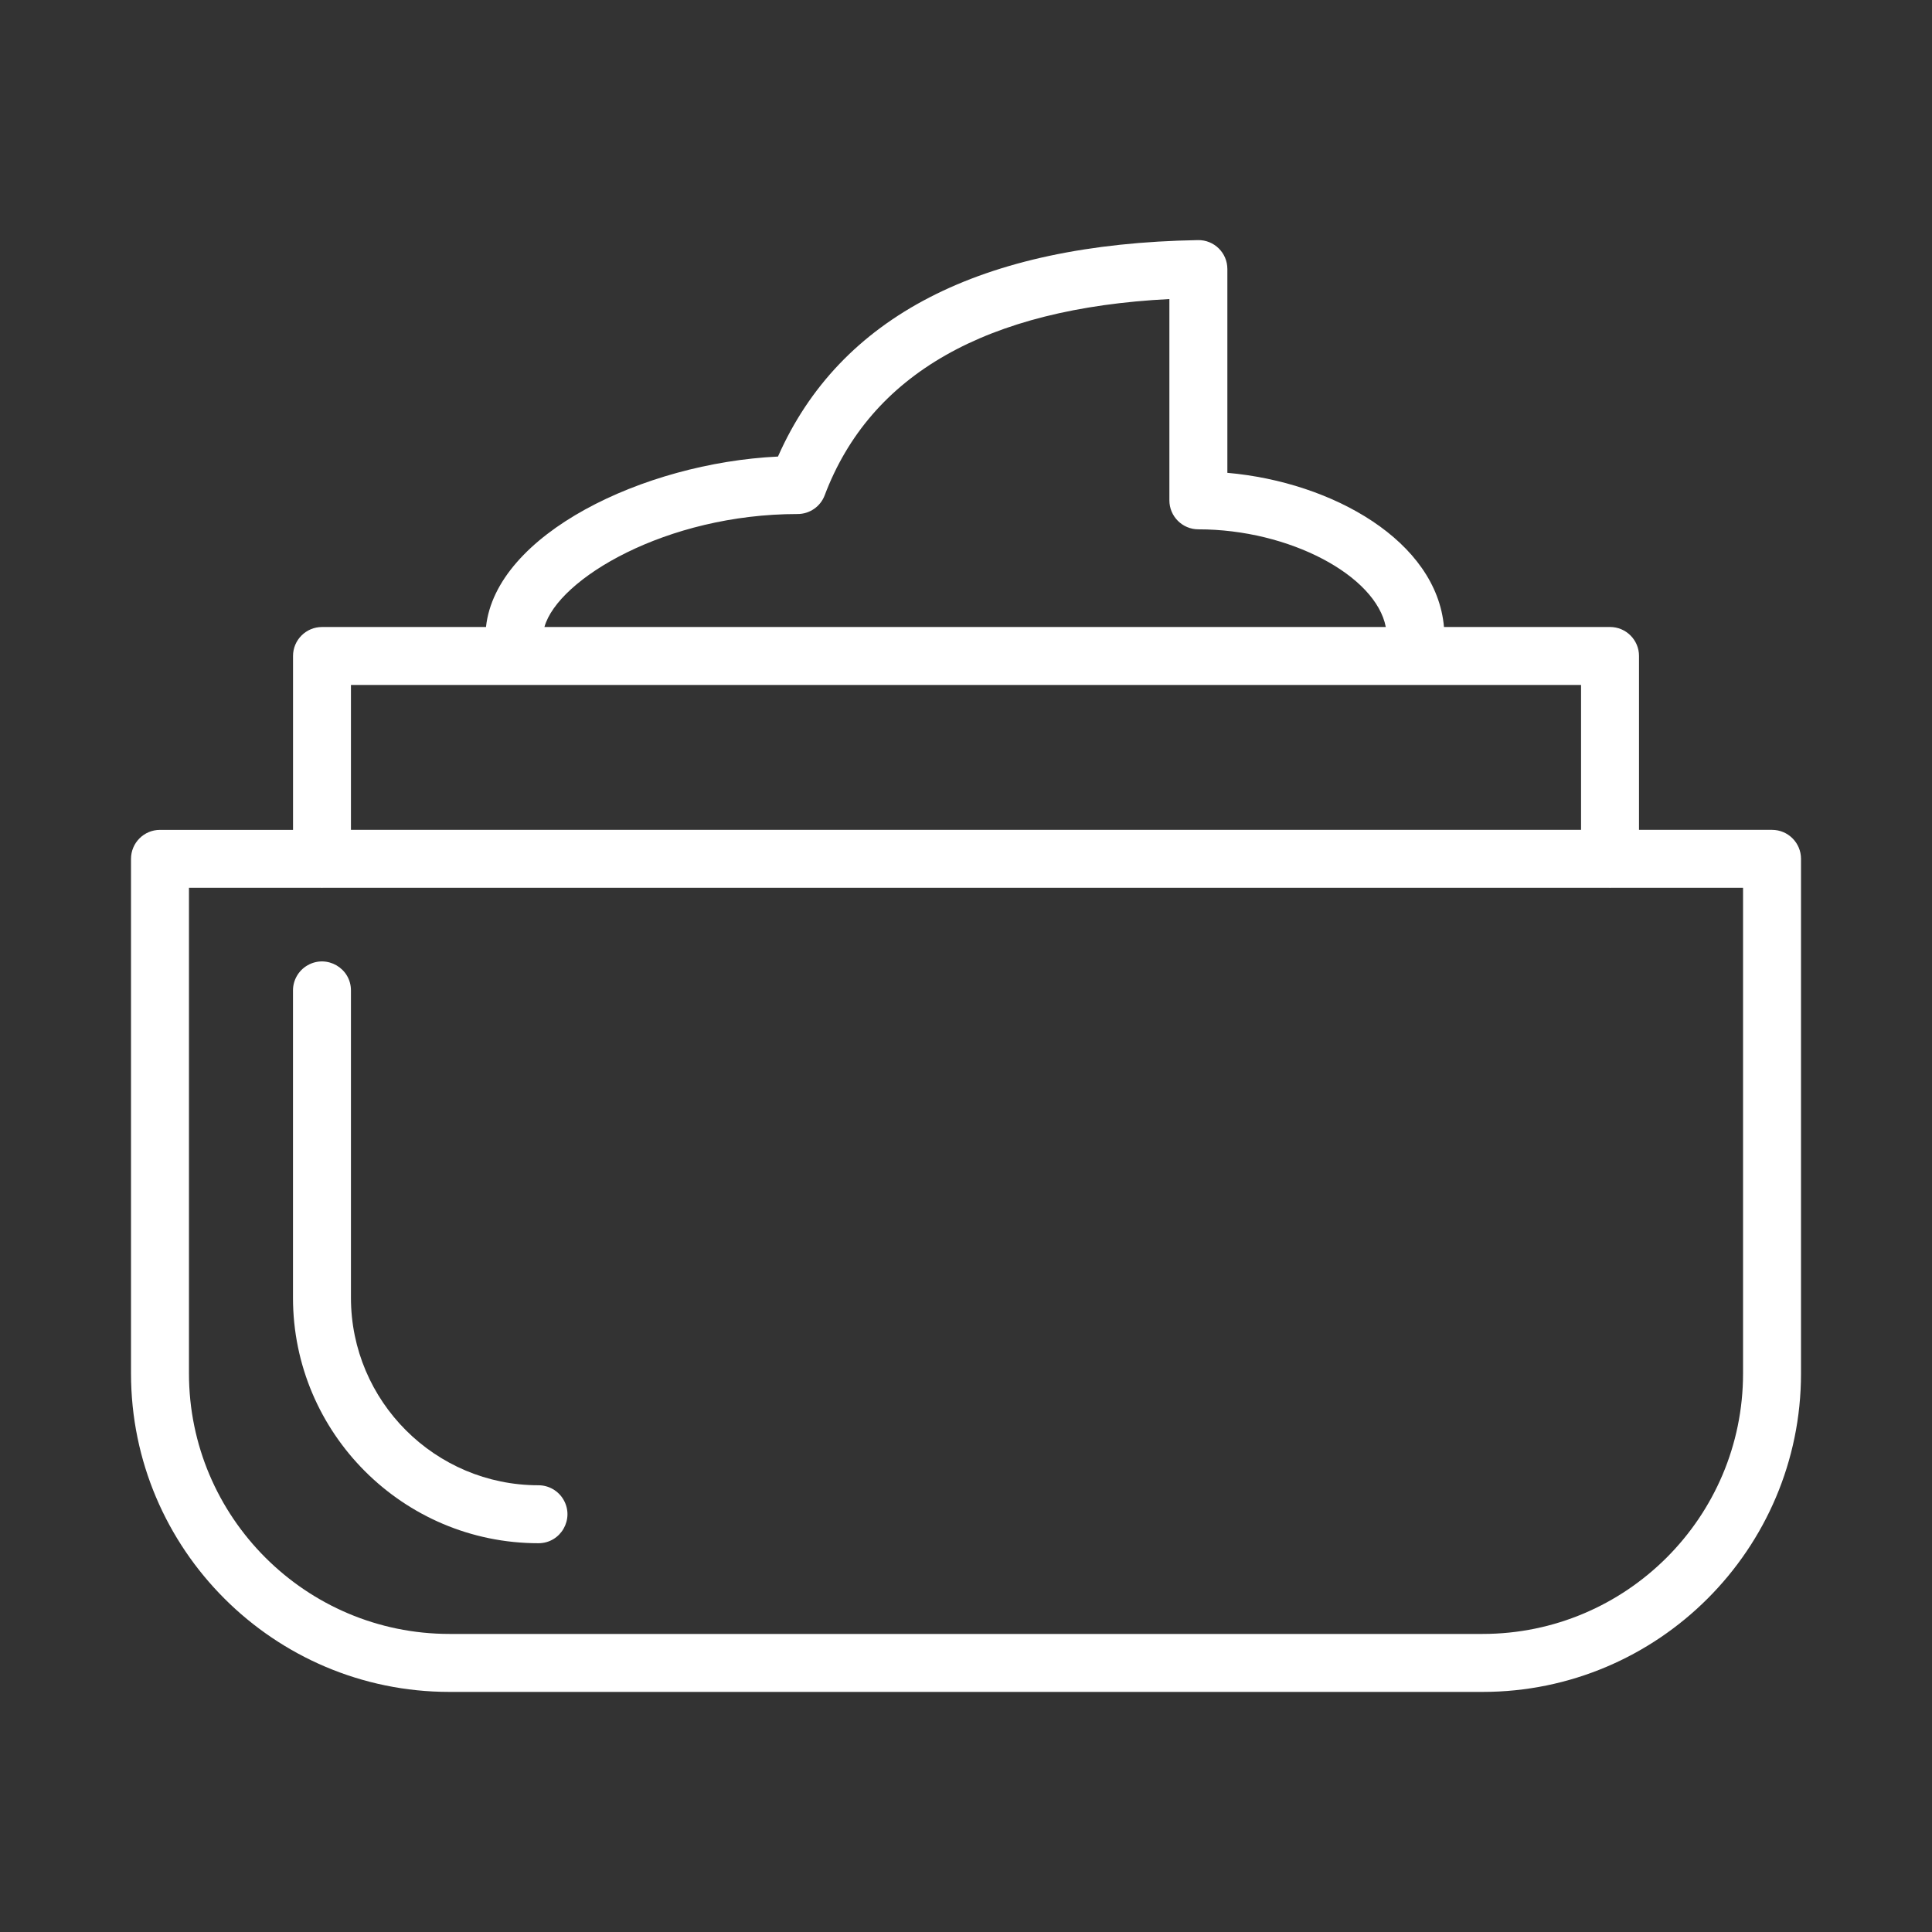 <?xml version="1.0" encoding="UTF-8"?> <svg xmlns="http://www.w3.org/2000/svg" viewBox="0 0 100.00 100.00" data-guides="{&quot;vertical&quot;:[],&quot;horizontal&quot;:[]}"><rect x="0" y="0" width="100.00" height="100.00" fill="#333333" stroke="none"/><defs></defs><path fill="#ffffff" stroke="none" fill-opacity="1" stroke-width="1" stroke-opacity="1" color="rgb(51, 51, 51)" fill-rule="evenodd" id="tSvg154d40699f" title="Path 3" d="M91.72 42.953C89.425 42.953 87.13 42.953 84.835 42.953C84.835 39.953 84.835 36.953 84.835 33.953C84.835 33.125 84.163 32.453 83.335 32.453C80.47 32.453 77.605 32.453 74.74 32.453C74.356 28.021 69.003 24.956 63.528 24.473C63.528 20.958 63.528 17.443 63.528 13.928C63.531 13.088 62.842 12.411 62.002 12.428C50.772 12.623 43.466 16.39 40.268 23.631C33.282 23.965 25.664 27.668 25.155 32.454C22.326 32.454 19.496 32.454 16.667 32.454C15.839 32.454 15.167 33.126 15.167 33.954C15.167 36.954 15.167 39.954 15.167 42.954C12.872 42.954 10.576 42.954 8.281 42.954C7.453 42.954 6.781 43.626 6.781 44.454C6.781 53.334 6.781 62.213 6.781 71.093C6.781 80.18 14.175 87.573 23.264 87.573C41.09 87.573 58.915 87.573 76.741 87.573C85.827 87.573 93.22 80.179 93.22 71.093C93.22 62.213 93.22 53.333 93.22 44.453C93.22 43.625 92.548 42.953 91.72 42.953ZM41.283 26.606C41.907 26.606 42.466 26.22 42.686 25.636C45.053 19.372 51.052 15.959 60.527 15.479C60.527 18.952 60.527 22.425 60.527 25.898C60.527 26.726 61.199 27.398 62.027 27.398C66.745 27.398 71.216 29.79 71.728 32.452C57.212 32.452 42.696 32.452 28.18 32.452C28.878 29.966 34.48 26.606 41.283 26.606ZM18.165 35.453C39.388 35.453 60.612 35.453 81.835 35.453C81.835 37.953 81.835 40.453 81.835 42.953C60.612 42.953 39.388 42.953 18.165 42.953C18.165 40.453 18.165 37.953 18.165 35.453ZM90.22 71.092C90.22 78.526 84.173 84.572 76.741 84.572C58.915 84.572 41.09 84.572 23.264 84.572C15.829 84.572 9.781 78.525 9.781 71.092C9.781 62.712 9.781 54.333 9.781 45.953C12.066 45.953 14.351 45.953 16.636 45.953C16.646 45.953 16.655 45.956 16.665 45.956C16.675 45.956 16.684 45.953 16.694 45.953C38.898 45.953 61.102 45.953 83.306 45.953C83.316 45.953 83.325 45.956 83.335 45.956C83.345 45.956 83.354 45.953 83.364 45.953C85.649 45.953 87.935 45.953 90.22 45.953C90.22 54.333 90.22 62.712 90.22 71.092Z"></path><path fill="#ffffff" stroke="none" fill-opacity="1" stroke-width="1" stroke-opacity="1" color="rgb(51, 51, 51)" fill-rule="evenodd" id="tSvg50ece27cd9" title="Path 4" d="M27.87 76.877C22.518 76.877 18.165 72.523 18.165 67.173C18.165 61.87 18.165 56.568 18.165 51.265C18.165 50.11 16.915 49.389 15.915 49.966C15.451 50.234 15.165 50.729 15.165 51.265C15.165 56.568 15.165 61.87 15.165 67.173C15.165 74.178 20.865 79.877 27.87 79.877C29.025 79.877 29.746 78.627 29.169 77.627C28.901 77.163 28.406 76.877 27.87 76.877Z"></path></svg> 